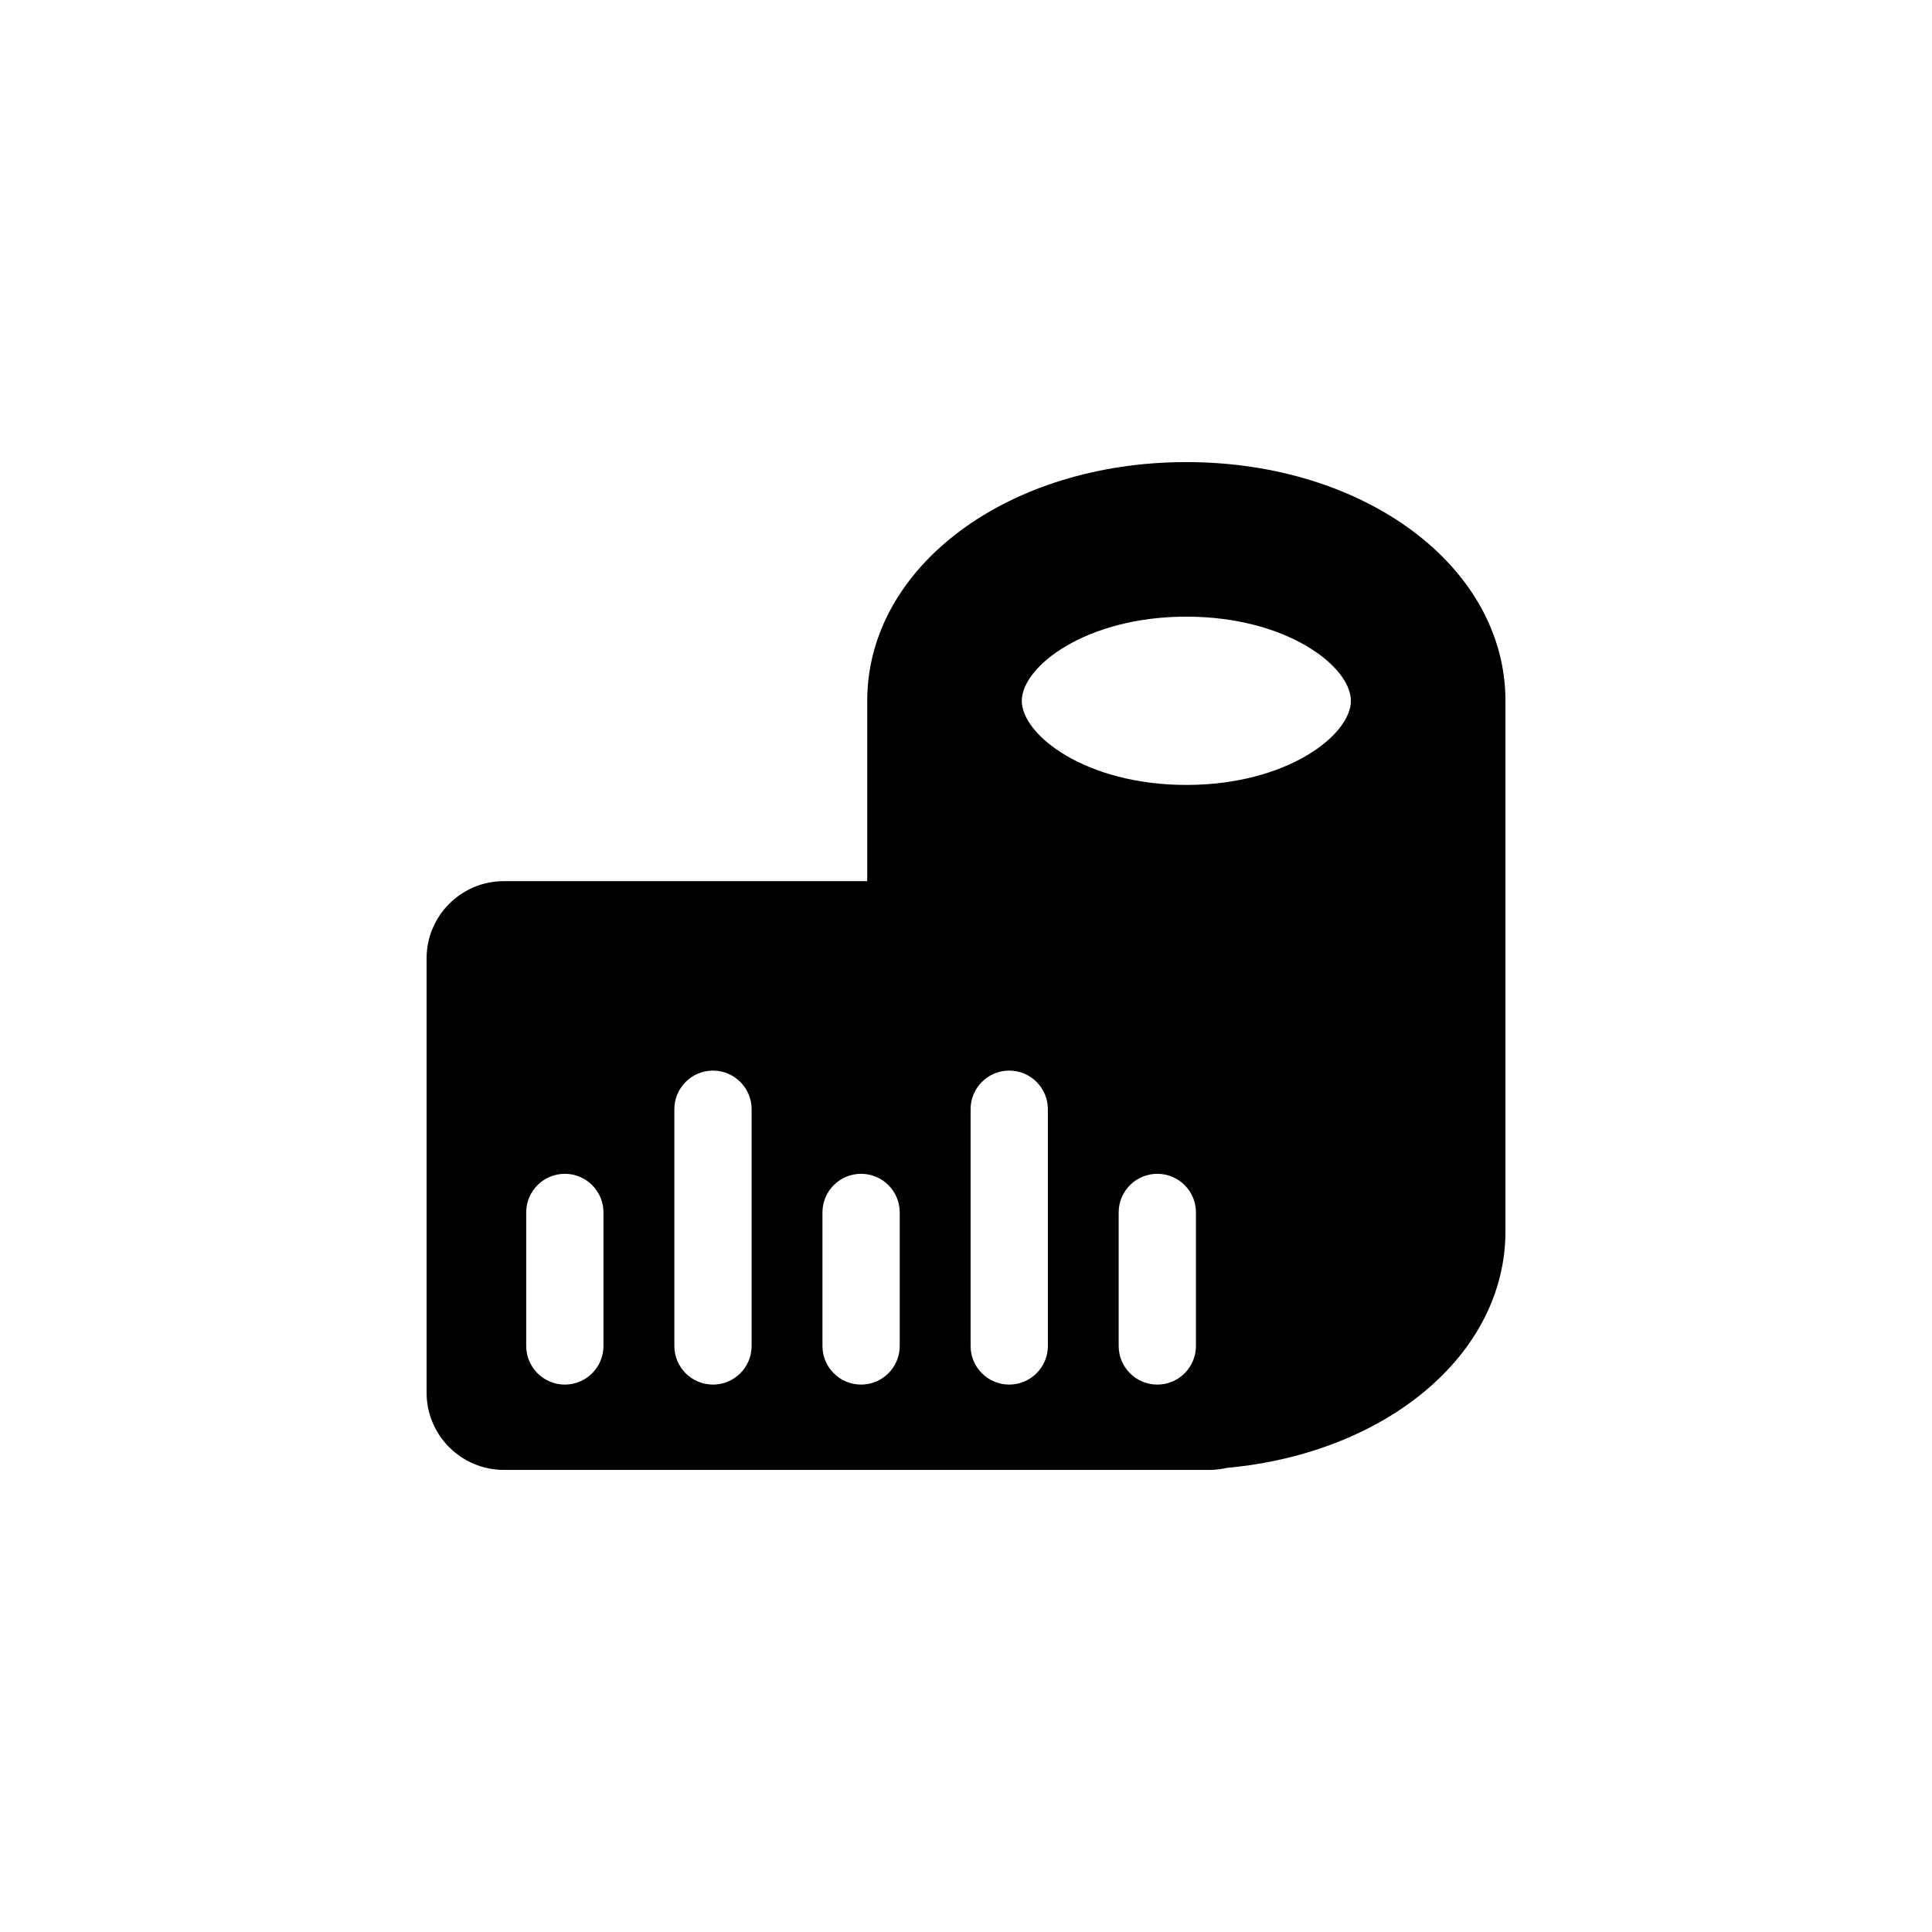 <?xml version="1.0" encoding="utf-8"?>
<!-- Generator: Adobe Illustrator 16.0.4, SVG Export Plug-In . SVG Version: 6.00 Build 0)  -->
<!DOCTYPE svg PUBLIC "-//W3C//DTD SVG 1.1//EN" "http://www.w3.org/Graphics/SVG/1.1/DTD/svg11.dtd">
<svg version="1.1" id="Layer_1" xmlns="http://www.w3.org/2000/svg" xmlns:xlink="http://www.w3.org/1999/xlink" x="0px" y="0px"
	 width="50px" height="50px" viewBox="0 0 50 50" enable-background="new 0 0 50 50" xml:space="preserve">
<path d="M30.703,11.959c-4.631,0-8.259,2.713-8.259,6.178v4.667H13.04c-1.104,0-2,0.896-2,2v11.237c0,1.104,0.896,2,2,2h18.272
	c0.153,0,0.3-0.021,0.442-0.053c4.115-0.377,7.207-2.928,7.207-6.125V18.137C38.961,14.673,35.334,11.959,30.703,11.959z
	 M15.618,34.833c0,0.552-0.448,1-1,1c-0.552,0-1-0.448-1-1v-3.455c0-0.552,0.448-1,1-1c0.552,0,1,0.448,1,1V34.833z M19.452,34.833
	c0,0.552-0.448,1-1,1c-0.552,0-1-0.448-1-1v-6.126c0-0.552,0.448-1,1-1c0.552,0,1,0.448,1,1V34.833z M23.285,34.833
	c0,0.552-0.448,1-1,1c-0.552,0-1-0.448-1-1v-3.455c0-0.552,0.448-1,1-1c0.552,0,1,0.448,1,1V34.833z M27.119,34.833
	c0,0.552-0.449,1-1,1c-0.553,0-1-0.448-1-1v-6.126c0-0.552,0.448-1,1-1c0.551,0,1,0.448,1,1V34.833z M30.951,34.833
	c0,0.552-0.447,1-1,1c-0.552,0-1-0.448-1-1v-3.455c0-0.552,0.448-1,1-1c0.553,0,1,0.448,1,1V34.833z M30.703,20.314
	c-2.6,0-4.259-1.29-4.259-2.177c0-0.887,1.659-2.178,4.259-2.178s4.258,1.29,4.258,2.178C34.961,19.025,33.303,20.314,30.703,20.314
	z"/>
</svg>
